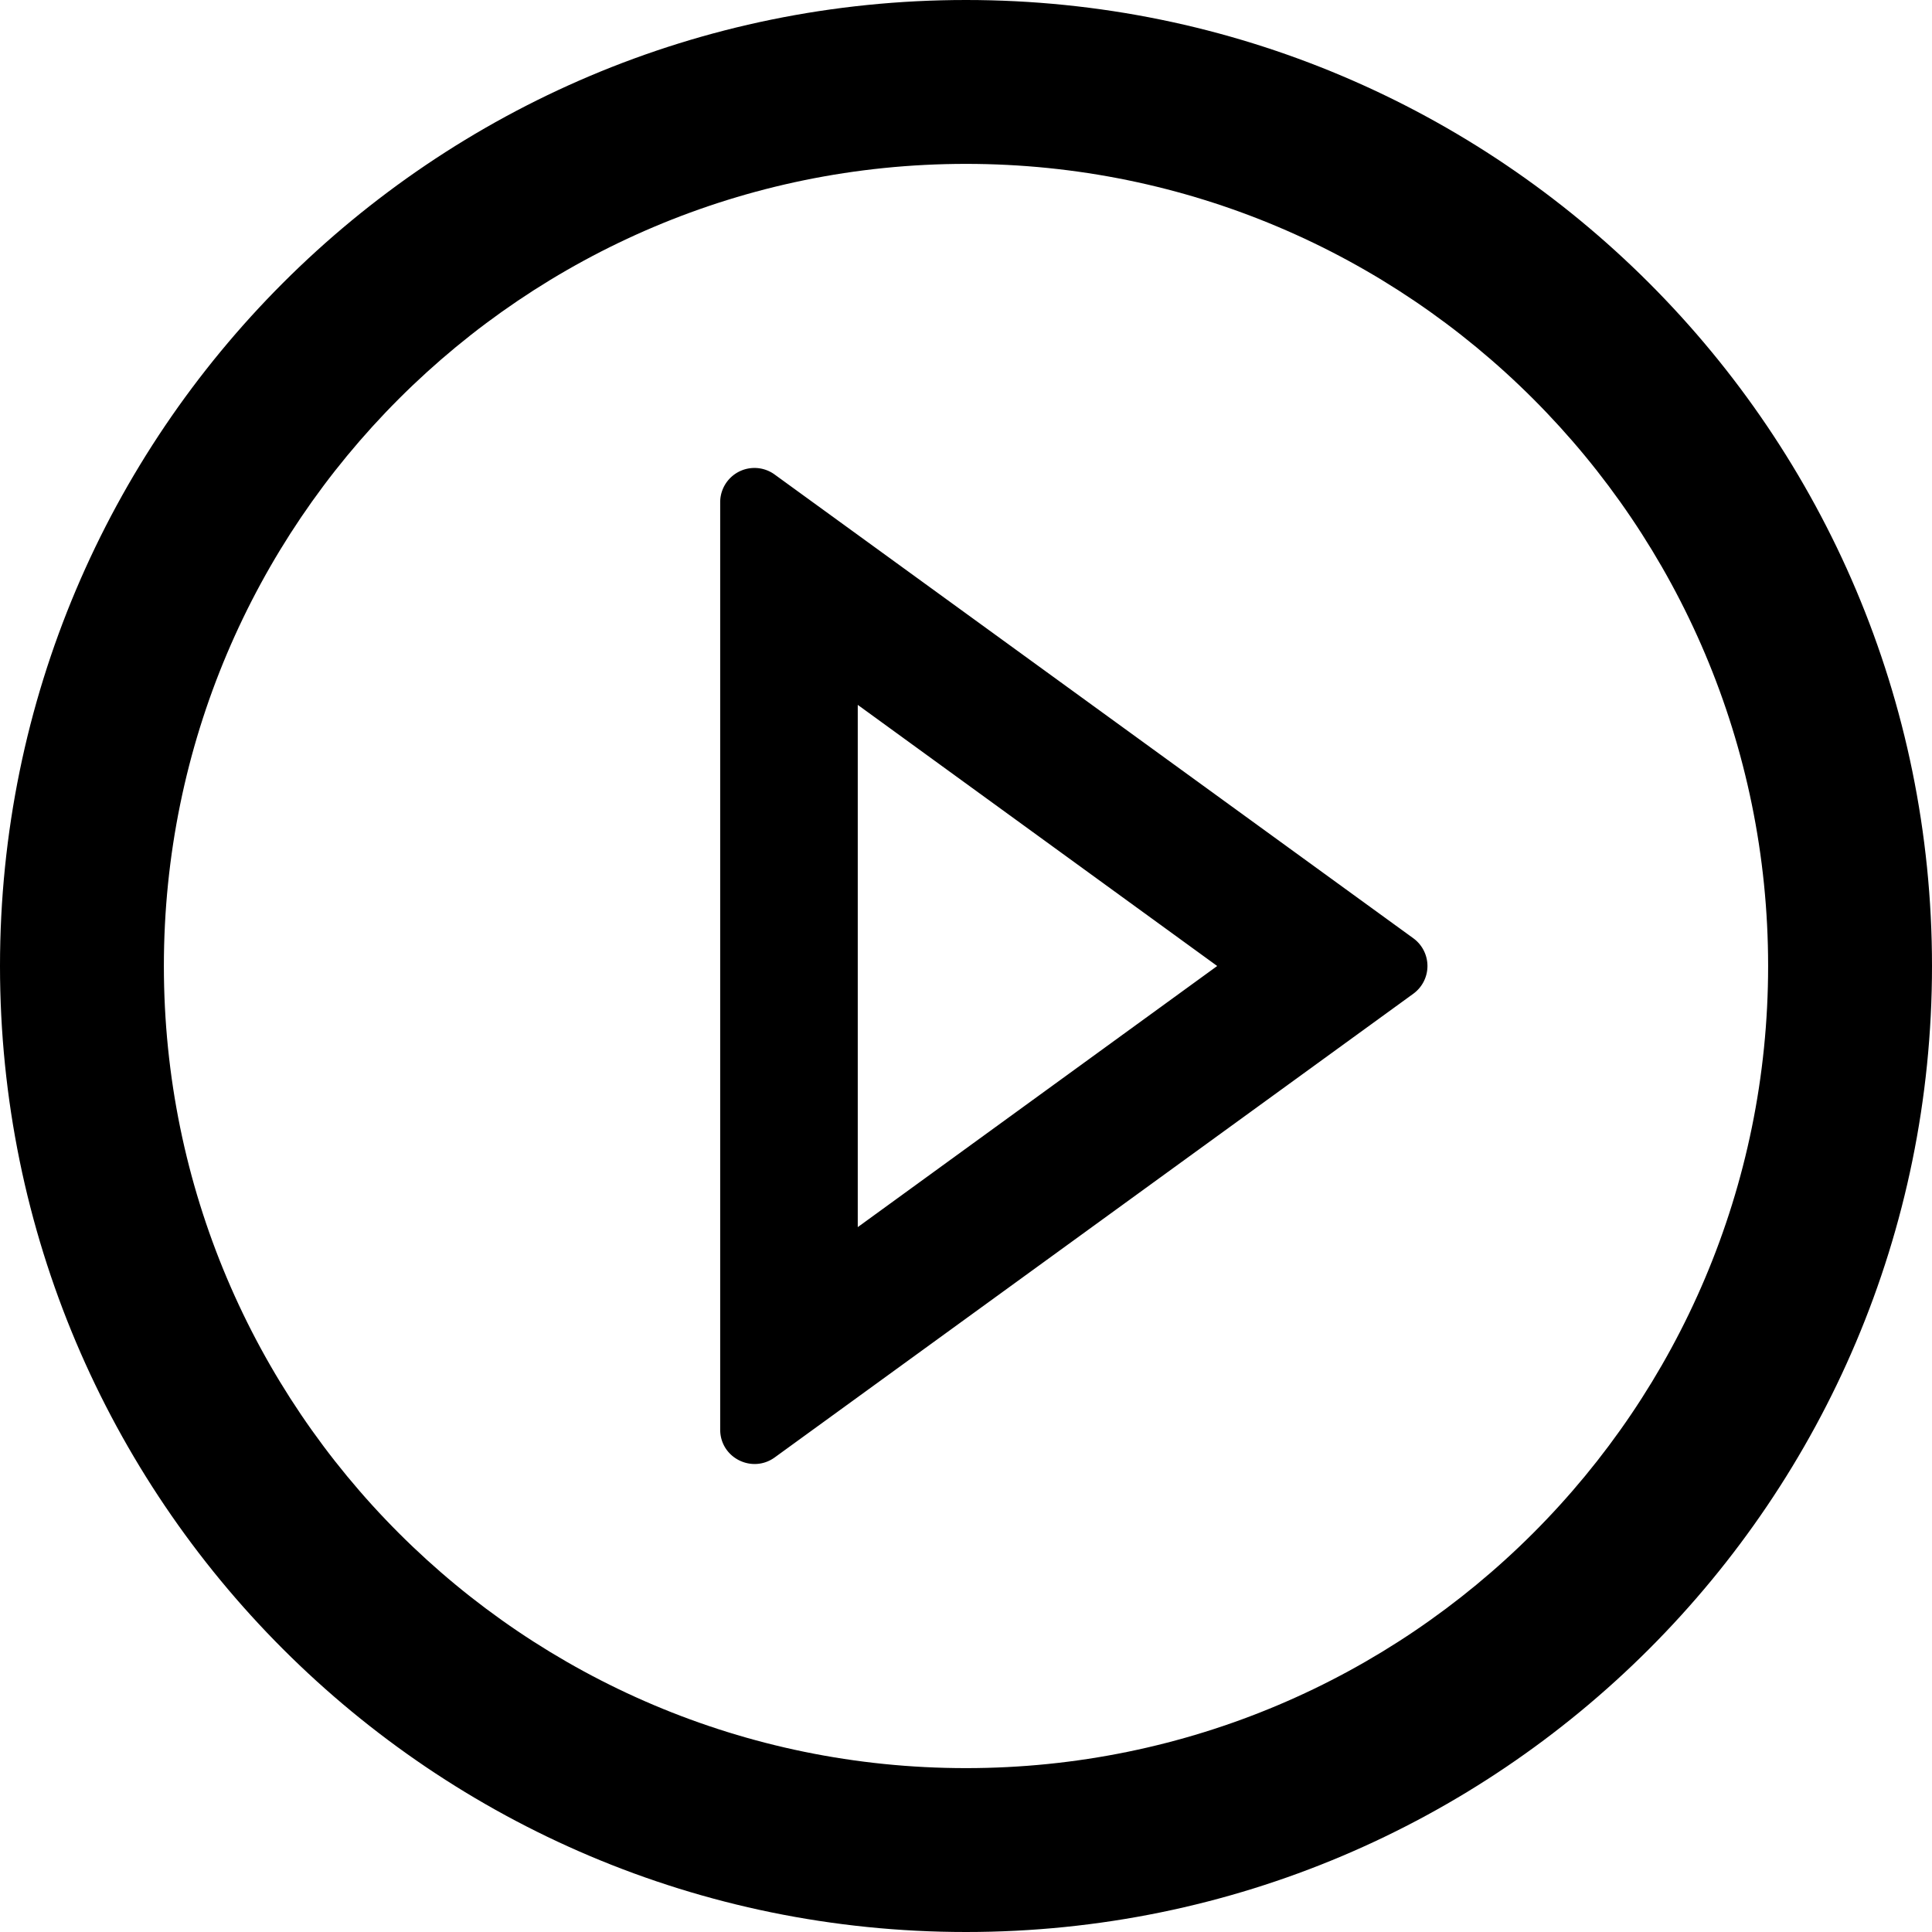 <svg viewBox="64 64 896 896" focusable="false"><path d="M512 64C264.6 64 64 264.6 64 512s200.6 448 448 448 448-200.6 448-448S759.4 64 512 64zm0 820c-205.4 0-372-166.6-372-372s166.6-372 372-372 372 166.6 372 372-166.6 372-372 372z"></path><path d="M719.4 499.1l-296.1-215A15.9 15.9 0 0 0 398 297v430c0 13.1 14.8 20.5 25.3 12.9l296.1-215a15.9 15.9 0 0 0 0-25.8zm-257.6 134V390.9L628.5 512 461.8 633.1z"></path></svg>